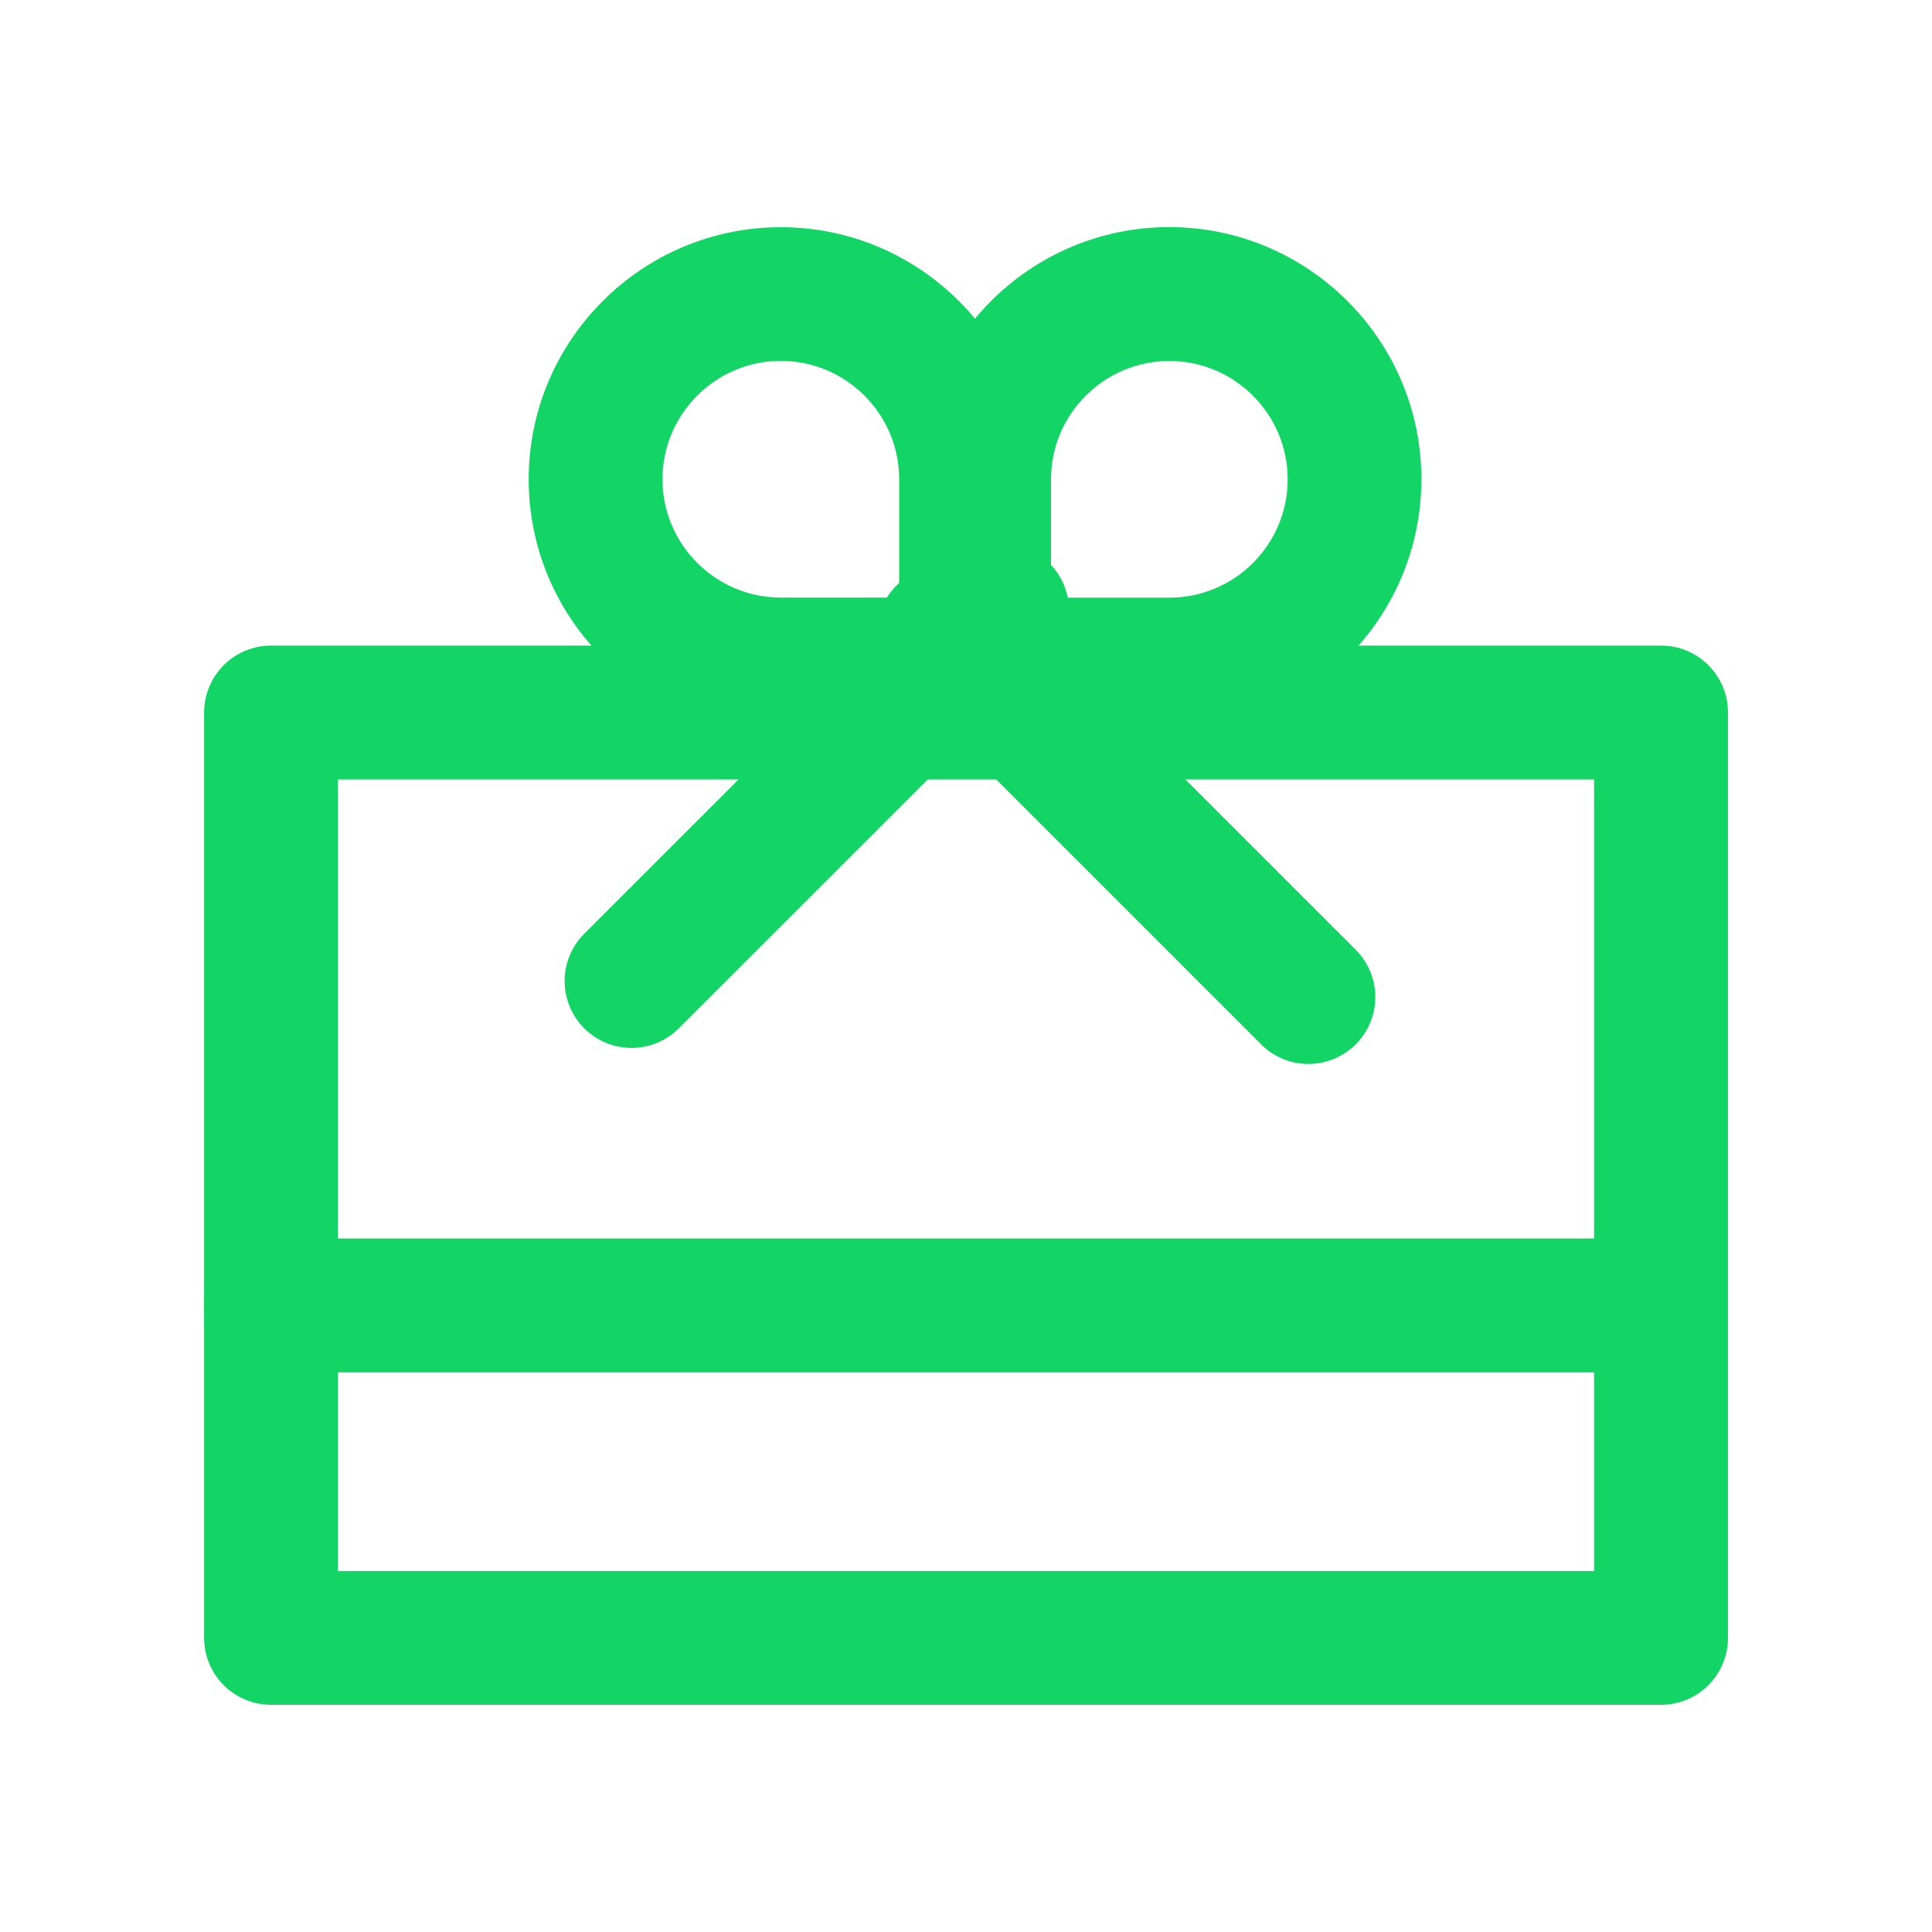 <?xml version="1.0" encoding="UTF-8"?><svg id="clock" xmlns="http://www.w3.org/2000/svg" viewBox="0 0 200 200"><defs><style>.cls-1{fill:#12d566;stroke:#12d566;stroke-linecap:round;stroke-linejoin:round;stroke-width:3px;}</style></defs><path class="cls-1" d="m121.05,74.22h-19.18c-3,0-5.43-2.43-5.43-5.43v-19.18c0-13.57,11.04-24.6,24.6-24.6s24.6,11.04,24.6,24.6-11.04,24.6-24.6,24.6Zm-13.75-10.85h13.75c7.58,0,13.75-6.17,13.75-13.75s-6.17-13.75-13.75-13.75-13.75,6.17-13.75,13.75v13.75Z"/><path class="cls-1" d="m171.94,174.98H28.06c-3,0-5.43-2.43-5.43-5.43v-95.79c0-3,2.43-5.43,5.43-5.43h143.89c3,0,5.43,2.43,5.43,5.43v95.79c0,3-2.43,5.43-5.43,5.43Zm-138.46-10.85h133.04v-84.94H33.48v84.94Z"/><path class="cls-1" d="m171.94,140.57H28.06c-3,0-5.43-2.43-5.43-5.43s2.43-5.43,5.43-5.43h143.89c3,0,5.43,2.43,5.43,5.43s-2.43,5.43-5.43,5.43Z"/><path class="cls-1" d="m100,74.22h-19.17c-13.57,0-24.6-11.04-24.6-24.6s11.04-24.6,24.6-24.6,24.6,11.04,24.6,24.6v19.18c0,3-2.43,5.43-5.43,5.43Zm-19.17-38.36c-7.58,0-13.75,6.17-13.75,13.75s6.17,13.75,13.75,13.75h13.75v-13.75c0-7.58-6.17-13.75-13.75-13.75Z"/><path class="cls-1" d="m65.38,106.98c-1.39,0-2.78-.53-3.84-1.59-2.12-2.12-2.12-5.55,0-7.67l38.36-38.35c2.12-2.12,5.55-2.12,7.67,0s2.12,5.55,0,7.67l-38.36,38.35c-1.06,1.06-2.45,1.59-3.84,1.59Z"/><path class="cls-1" d="m135.45,108.64c-1.39,0-2.78-.53-3.84-1.59l-37.73-37.73c-2.12-2.12-2.12-5.55,0-7.67s5.55-2.12,7.67,0l37.73,37.73c2.12,2.12,2.12,5.55,0,7.67-1.06,1.06-2.45,1.59-3.84,1.59Z"/></svg>